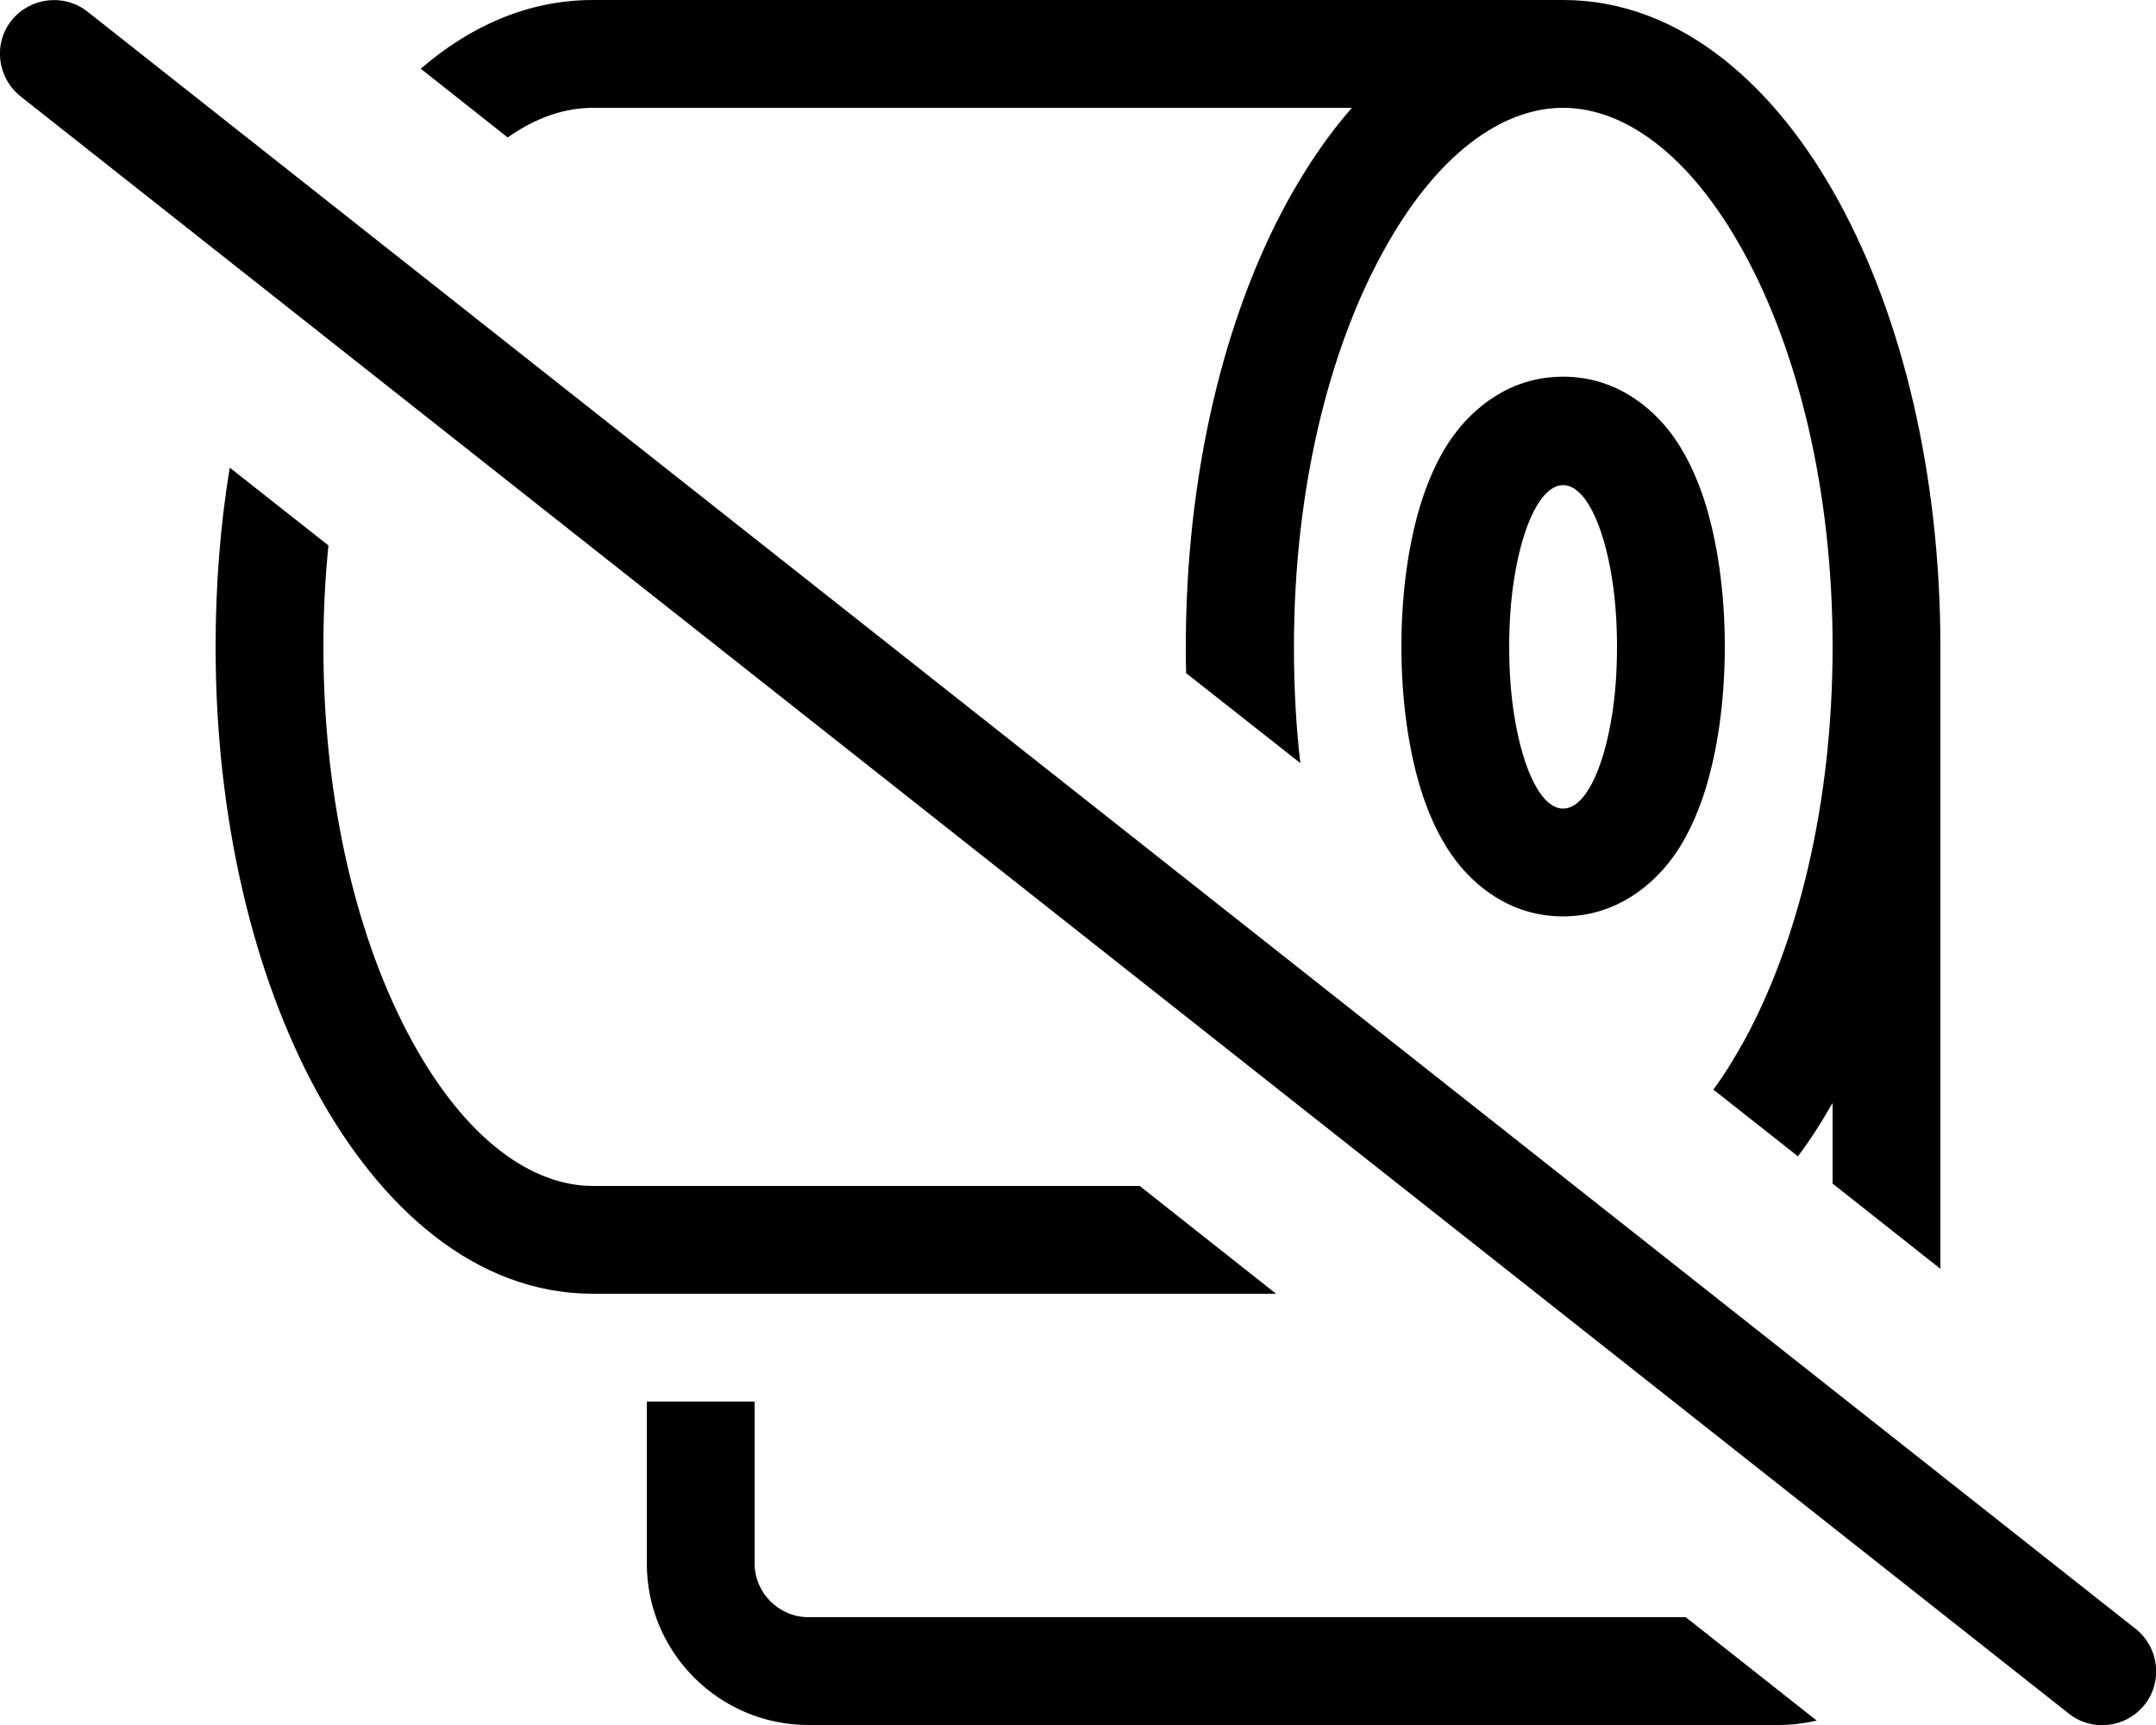 <svg xmlns="http://www.w3.org/2000/svg" viewBox="0 0 640 512"><!--! Font Awesome Pro 6.6.0 by @fontawesome - https://fontawesome.com License - https://fontawesome.com/license (Commercial License) Copyright 2024 Fonticons, Inc. --><path d="M500.4 480L240 480c-8.8 0-16-7.2-16-16l0-48-32 0 0 48c0 26.5 21.5 48 48 48l288 0c3.9 0 7.7-.5 11.3-1.3L500.4 480zM544 327.6l0 23.7 32 25.3L576 192c0-50.8-11.2-97.5-30.1-132.1C527.4 25.9 499.1 0 464 0L176 0c-19.3 0-36.5 7.8-51.1 20.4l25.8 20.4c8.5-6 17.1-8.8 25.3-8.8l225.3 0c-7.2 8.2-13.6 17.7-19.2 27.9C363.2 94.5 352 141.2 352 192c0 2.6 0 5.2 .1 7.8l33.9 26.7c-1.3-11.1-1.9-22.6-1.9-34.5c0-46.5 10.3-87.7 26.2-116.8C426.4 45.5 446.1 32 464 32s37.6 13.5 53.8 43.2C533.7 104.3 544 145.5 544 192s-10.3 87.7-26.2 116.8c-3 5.4-6 10.3-9.2 14.6l25.1 19.8c3.7-4.9 7.1-10.2 10.2-15.7zM64 192c0 50.8 11.2 97.5 30.1 132.1c18.6 34 46.8 59.9 81.9 59.9l202.8 0-40.5-32L176 352c-17.9 0-37.6-13.5-53.8-43.2C106.3 279.7 96 238.5 96 192c0-10.3 .5-20.4 1.5-30.1L68.2 138.8c-2.8 17-4.2 34.8-4.2 53.2zm400 48c-6.4 0-11.9-11.3-14.5-27.6c-1-6.2-1.5-13.1-1.5-20.4s.5-14.2 1.5-20.4c2.6-16.3 8.1-27.6 14.5-27.6s11.9 11.3 14.5 27.6c1 6.2 1.5 13.1 1.5 20.4s-.5 14.2-1.5 20.4c-2.6 16.3-8.1 27.6-14.5 27.6zm0 32c16.2 0 26.6-9.9 31.4-16c5.1-6.4 8.2-13.8 10.3-20c4.2-12.7 6.3-28.3 6.3-44.1s-2.1-31.3-6.3-44.1c-2.1-6.2-5.2-13.5-10.3-20c-4.8-6.1-15.1-16-31.4-16s-26.6 9.9-31.4 16c-5.1 6.4-8.2 13.8-10.3 20c-4.2 12.7-6.3 28.3-6.3 44.1s2.1 31.3 6.3 44.1c2.1 6.2 5.2 13.5 10.3 20c4.8 6.1 15.1 16 31.4 16zM25.9 3.4C19-2 8.9-.8 3.4 6.1S-.8 23.1 6.1 28.6l608 480c6.9 5.5 17 4.3 22.5-2.6s4.3-17-2.6-22.5L25.9 3.4z"/></svg>